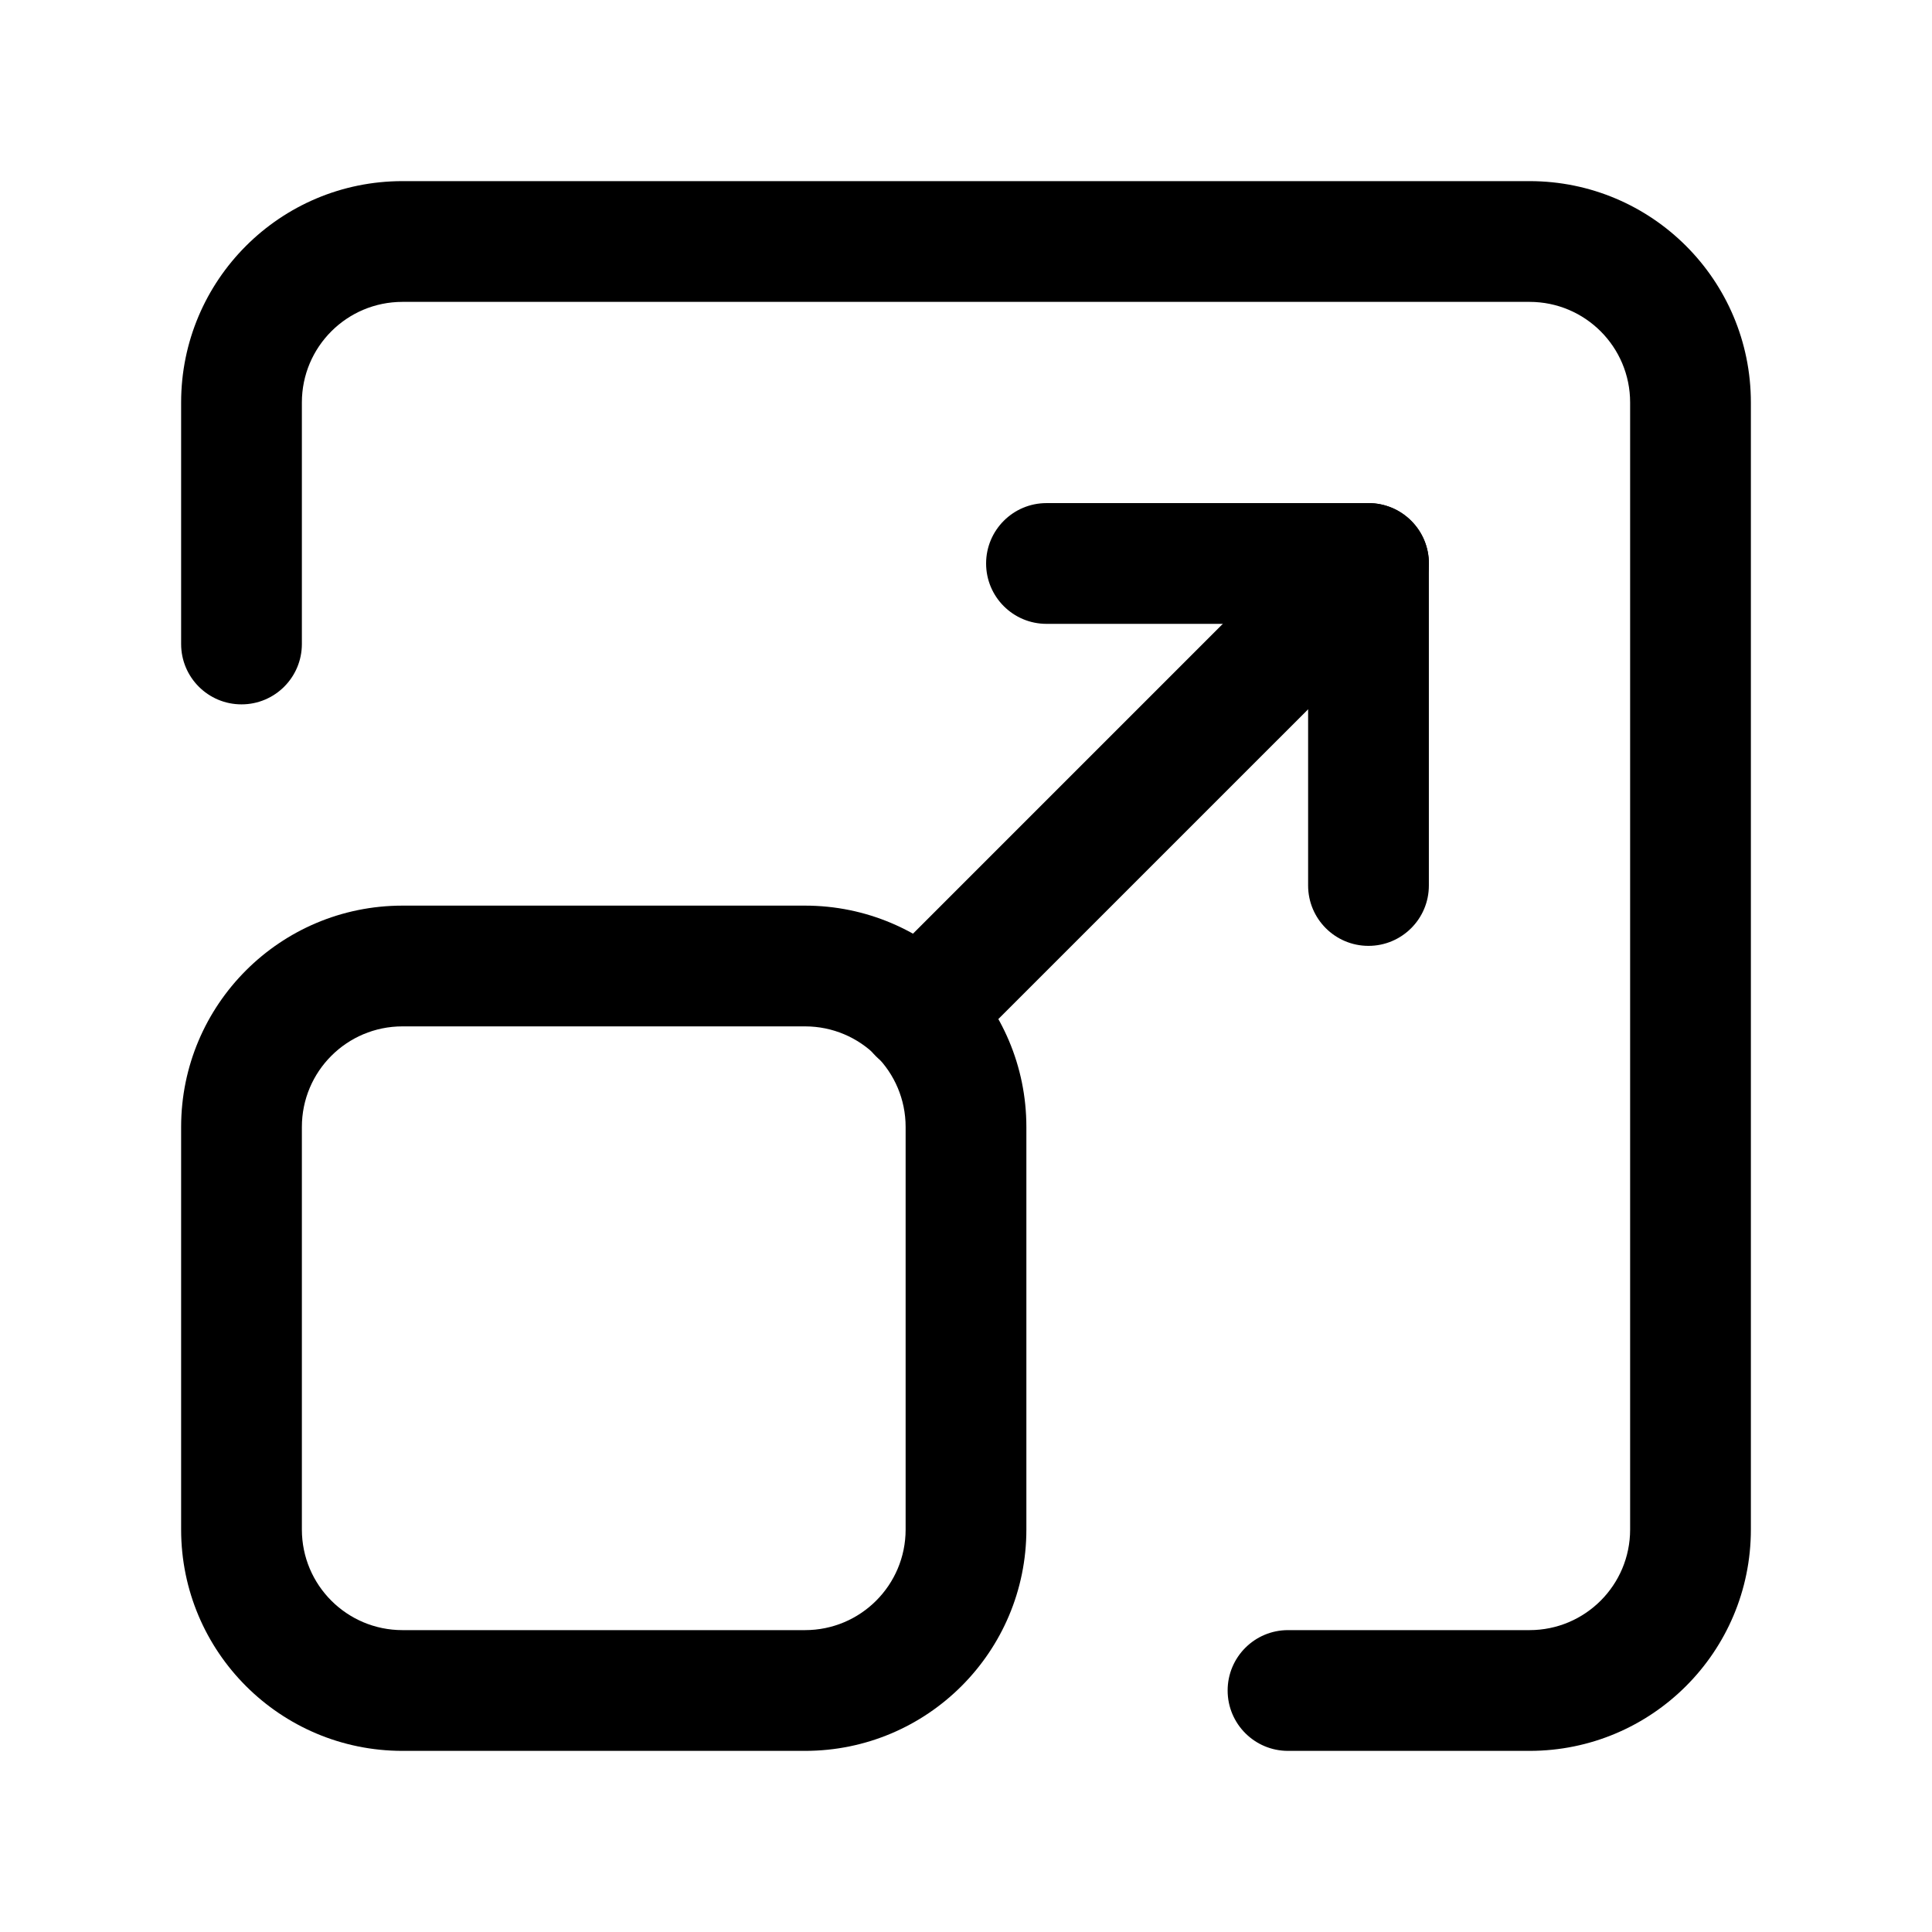 <svg width="64" height="64" viewBox="0 0 64 64" fill="none" xmlns="http://www.w3.org/2000/svg">
<path fill-rule="evenodd" clip-rule="evenodd" d="M13.333 34C11.491 34 10 35.491 10 37.333V50.667C10 52.509 11.491 54 13.333 54H26.667C28.509 54 30 52.509 30 50.667V37.333C30 35.491 28.509 34 26.667 34H13.333ZM6 37.333C6 33.282 9.282 30 13.333 30H26.667C30.718 30 34 33.282 34 37.333V50.667C34 54.718 30.718 58 26.667 58H13.333C9.282 58 6 54.718 6 50.667V37.333Z" fill="black"/>
<path fill-rule="evenodd" clip-rule="evenodd" d="M32.666 18.666C32.666 17.562 33.561 16.666 34.666 16.666H45.333C46.437 16.666 47.333 17.562 47.333 18.666V29.333C47.333 30.438 46.437 31.333 45.333 31.333C44.228 31.333 43.333 30.438 43.333 29.333V20.666H34.666C33.561 20.666 32.666 19.771 32.666 18.666Z" fill="black"/>
<path fill-rule="evenodd" clip-rule="evenodd" d="M46.749 17.252C47.53 18.033 47.53 19.3 46.749 20.081L31.842 34.987C31.061 35.768 29.795 35.768 29.014 34.987C28.233 34.206 28.233 32.94 29.014 32.159L43.92 17.252C44.701 16.471 45.968 16.471 46.749 17.252Z" fill="black"/>
<path fill-rule="evenodd" clip-rule="evenodd" d="M6 13.333C6 9.282 9.282 6 13.333 6H50.667C54.718 6 58 9.282 58 13.333V50.667C58 54.718 54.718 58 50.667 58H42.667C41.562 58 40.667 57.105 40.667 56C40.667 54.895 41.562 54 42.667 54H50.667C52.509 54 54 52.509 54 50.667V13.333C54 11.491 52.509 10 50.667 10H13.333C11.491 10 10 11.491 10 13.333V21.333C10 22.438 9.105 23.333 8 23.333C6.895 23.333 6 22.438 6 21.333V13.333Z" fill="black"/>
</svg>